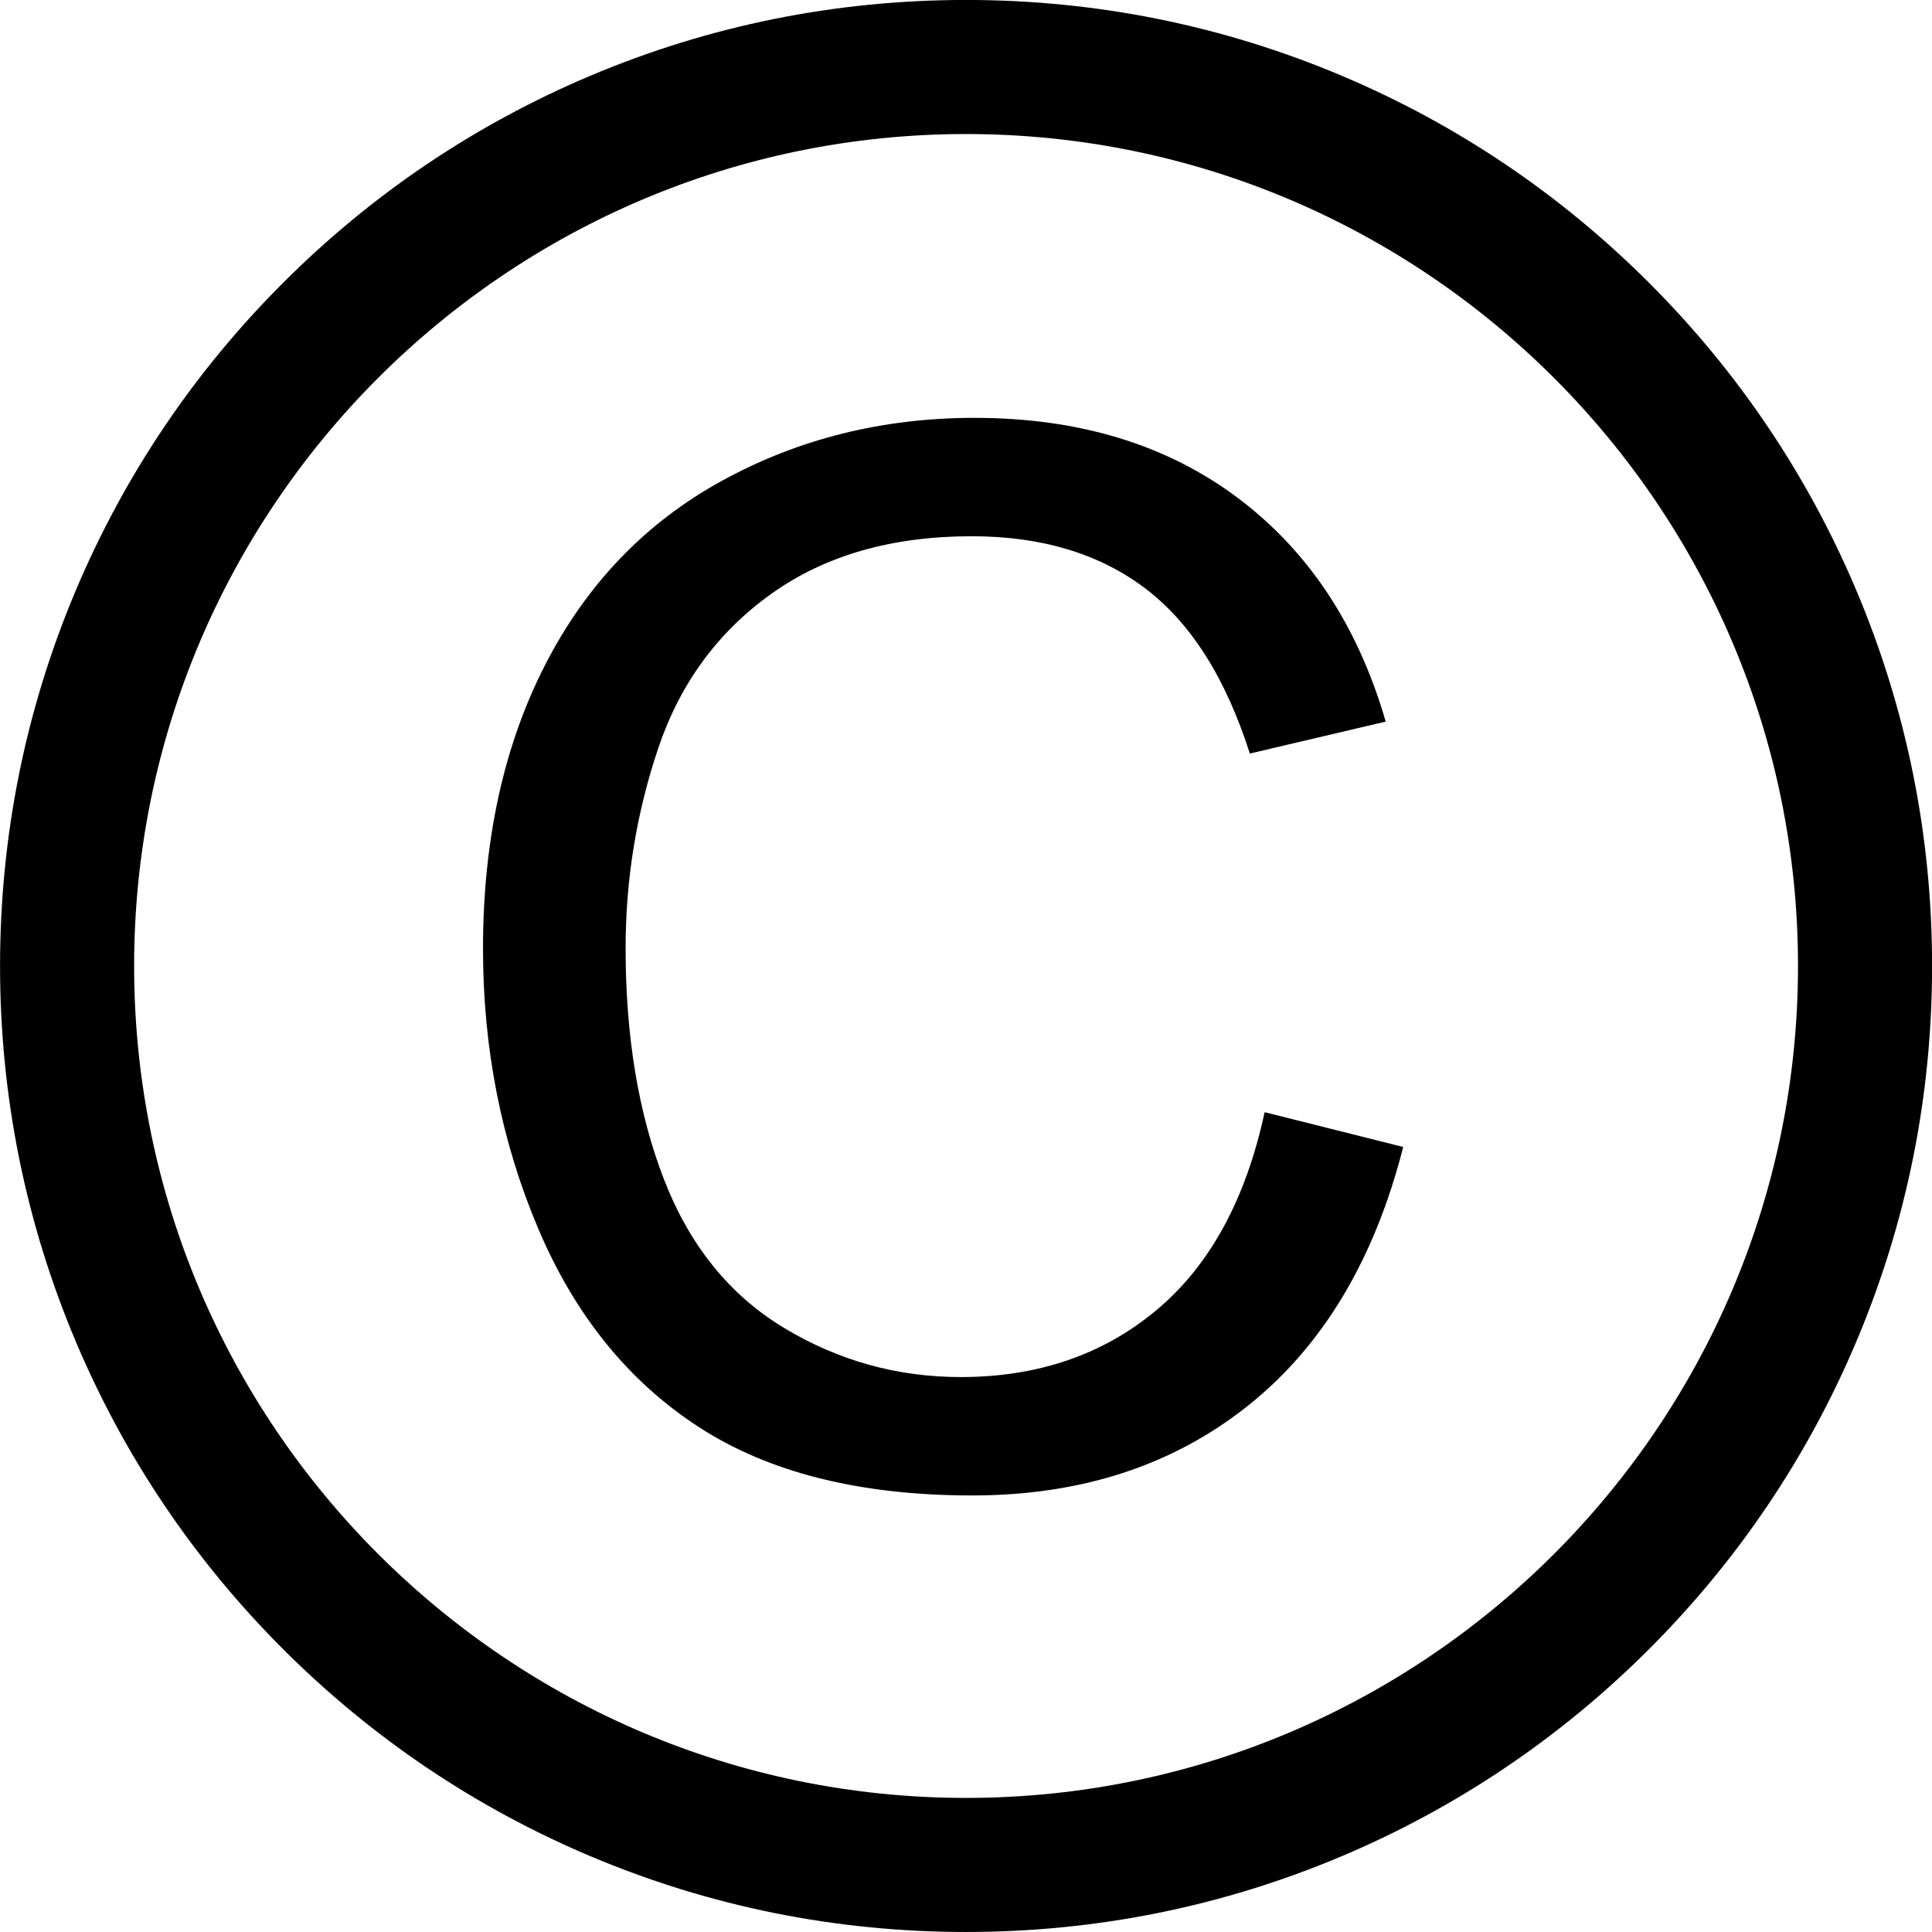 <?xml version="1.0" encoding="UTF-8"?><svg xmlns="http://www.w3.org/2000/svg" xmlns:xlink="http://www.w3.org/1999/xlink" height="1436.1" preserveAspectRatio="xMidYMid meet" version="1.0" viewBox="281.9 272.2 1436.1 1436.1" width="1436.1" zoomAndPan="magnify"><g id="change1_1"><path d="M 1221.93 1098.91 L 1324.93 1124.77 C 1303.461 1209 1264.852 1273.23 1209.09 1317.449 C 1153.301 1361.691 1085.129 1383.801 1004.57 1383.801 C 921.18 1383.801 853.367 1366.809 801.117 1332.809 C 748.867 1298.828 709.102 1249.609 681.836 1185.141 C 654.555 1120.672 640.93 1051.449 640.93 977.48 C 640.93 896.828 656.32 826.469 687.117 766.41 C 717.914 706.34 761.727 660.73 818.57 629.559 C 875.414 598.391 937.977 582.801 1006.262 582.801 C 1083.68 582.801 1148.789 602.551 1201.59 642.02 C 1254.379 681.5 1291.16 737.02 1311.93 808.578 L 1210.93 832.328 C 1192.988 776.031 1166.98 735.031 1132.879 709.34 C 1098.789 683.66 1055.898 670.801 1004.238 670.801 C 944.836 670.801 895.18 685.059 855.289 713.559 C 815.383 742.059 787.352 780.34 771.18 828.371 C 755.008 876.41 746.93 925.941 746.93 976.969 C 746.93 1042.781 756.492 1100.219 775.633 1149.309 C 794.758 1198.41 824.508 1235.09 864.883 1259.379 C 905.258 1283.66 948.961 1295.801 996.008 1295.801 C 1053.23 1295.801 1101.68 1279.27 1141.352 1246.191 C 1181.02 1213.109 1207.879 1164.02 1221.93 1098.91" fill="inherit"/><path d="M 1000 371.832 C 659.012 371.832 381.602 649.238 381.602 990.227 C 381.602 1331.211 659.012 1608.629 1000 1608.629 C 1340.988 1608.629 1618.395 1331.211 1618.395 990.227 C 1618.395 649.238 1340.988 371.832 1000 371.832 Z M 1000 1708.289 C 903.086 1708.289 809.043 1689.301 720.484 1651.84 C 634.973 1615.668 558.184 1563.898 492.254 1497.969 C 426.324 1432.039 374.555 1355.258 338.387 1269.75 C 300.93 1181.191 281.938 1087.141 281.938 990.227 C 281.938 893.309 300.93 799.273 338.387 710.707 C 374.555 625.195 426.324 548.41 492.254 482.484 C 558.184 416.551 634.973 364.781 720.484 328.613 C 809.043 291.164 903.086 272.168 1000 272.168 C 1096.918 272.168 1190.965 291.164 1279.52 328.613 C 1365.031 364.781 1441.816 416.551 1507.75 482.484 C 1573.684 548.41 1625.445 625.195 1661.613 710.707 C 1699.074 799.273 1718.059 893.309 1718.059 990.227 C 1718.059 1087.141 1699.074 1181.191 1661.613 1269.75 C 1625.445 1355.258 1573.684 1432.039 1507.75 1497.969 C 1441.816 1563.898 1365.031 1615.668 1279.52 1651.84 C 1190.965 1689.301 1096.918 1708.289 1000 1708.289" fill="inherit"/></g></svg>